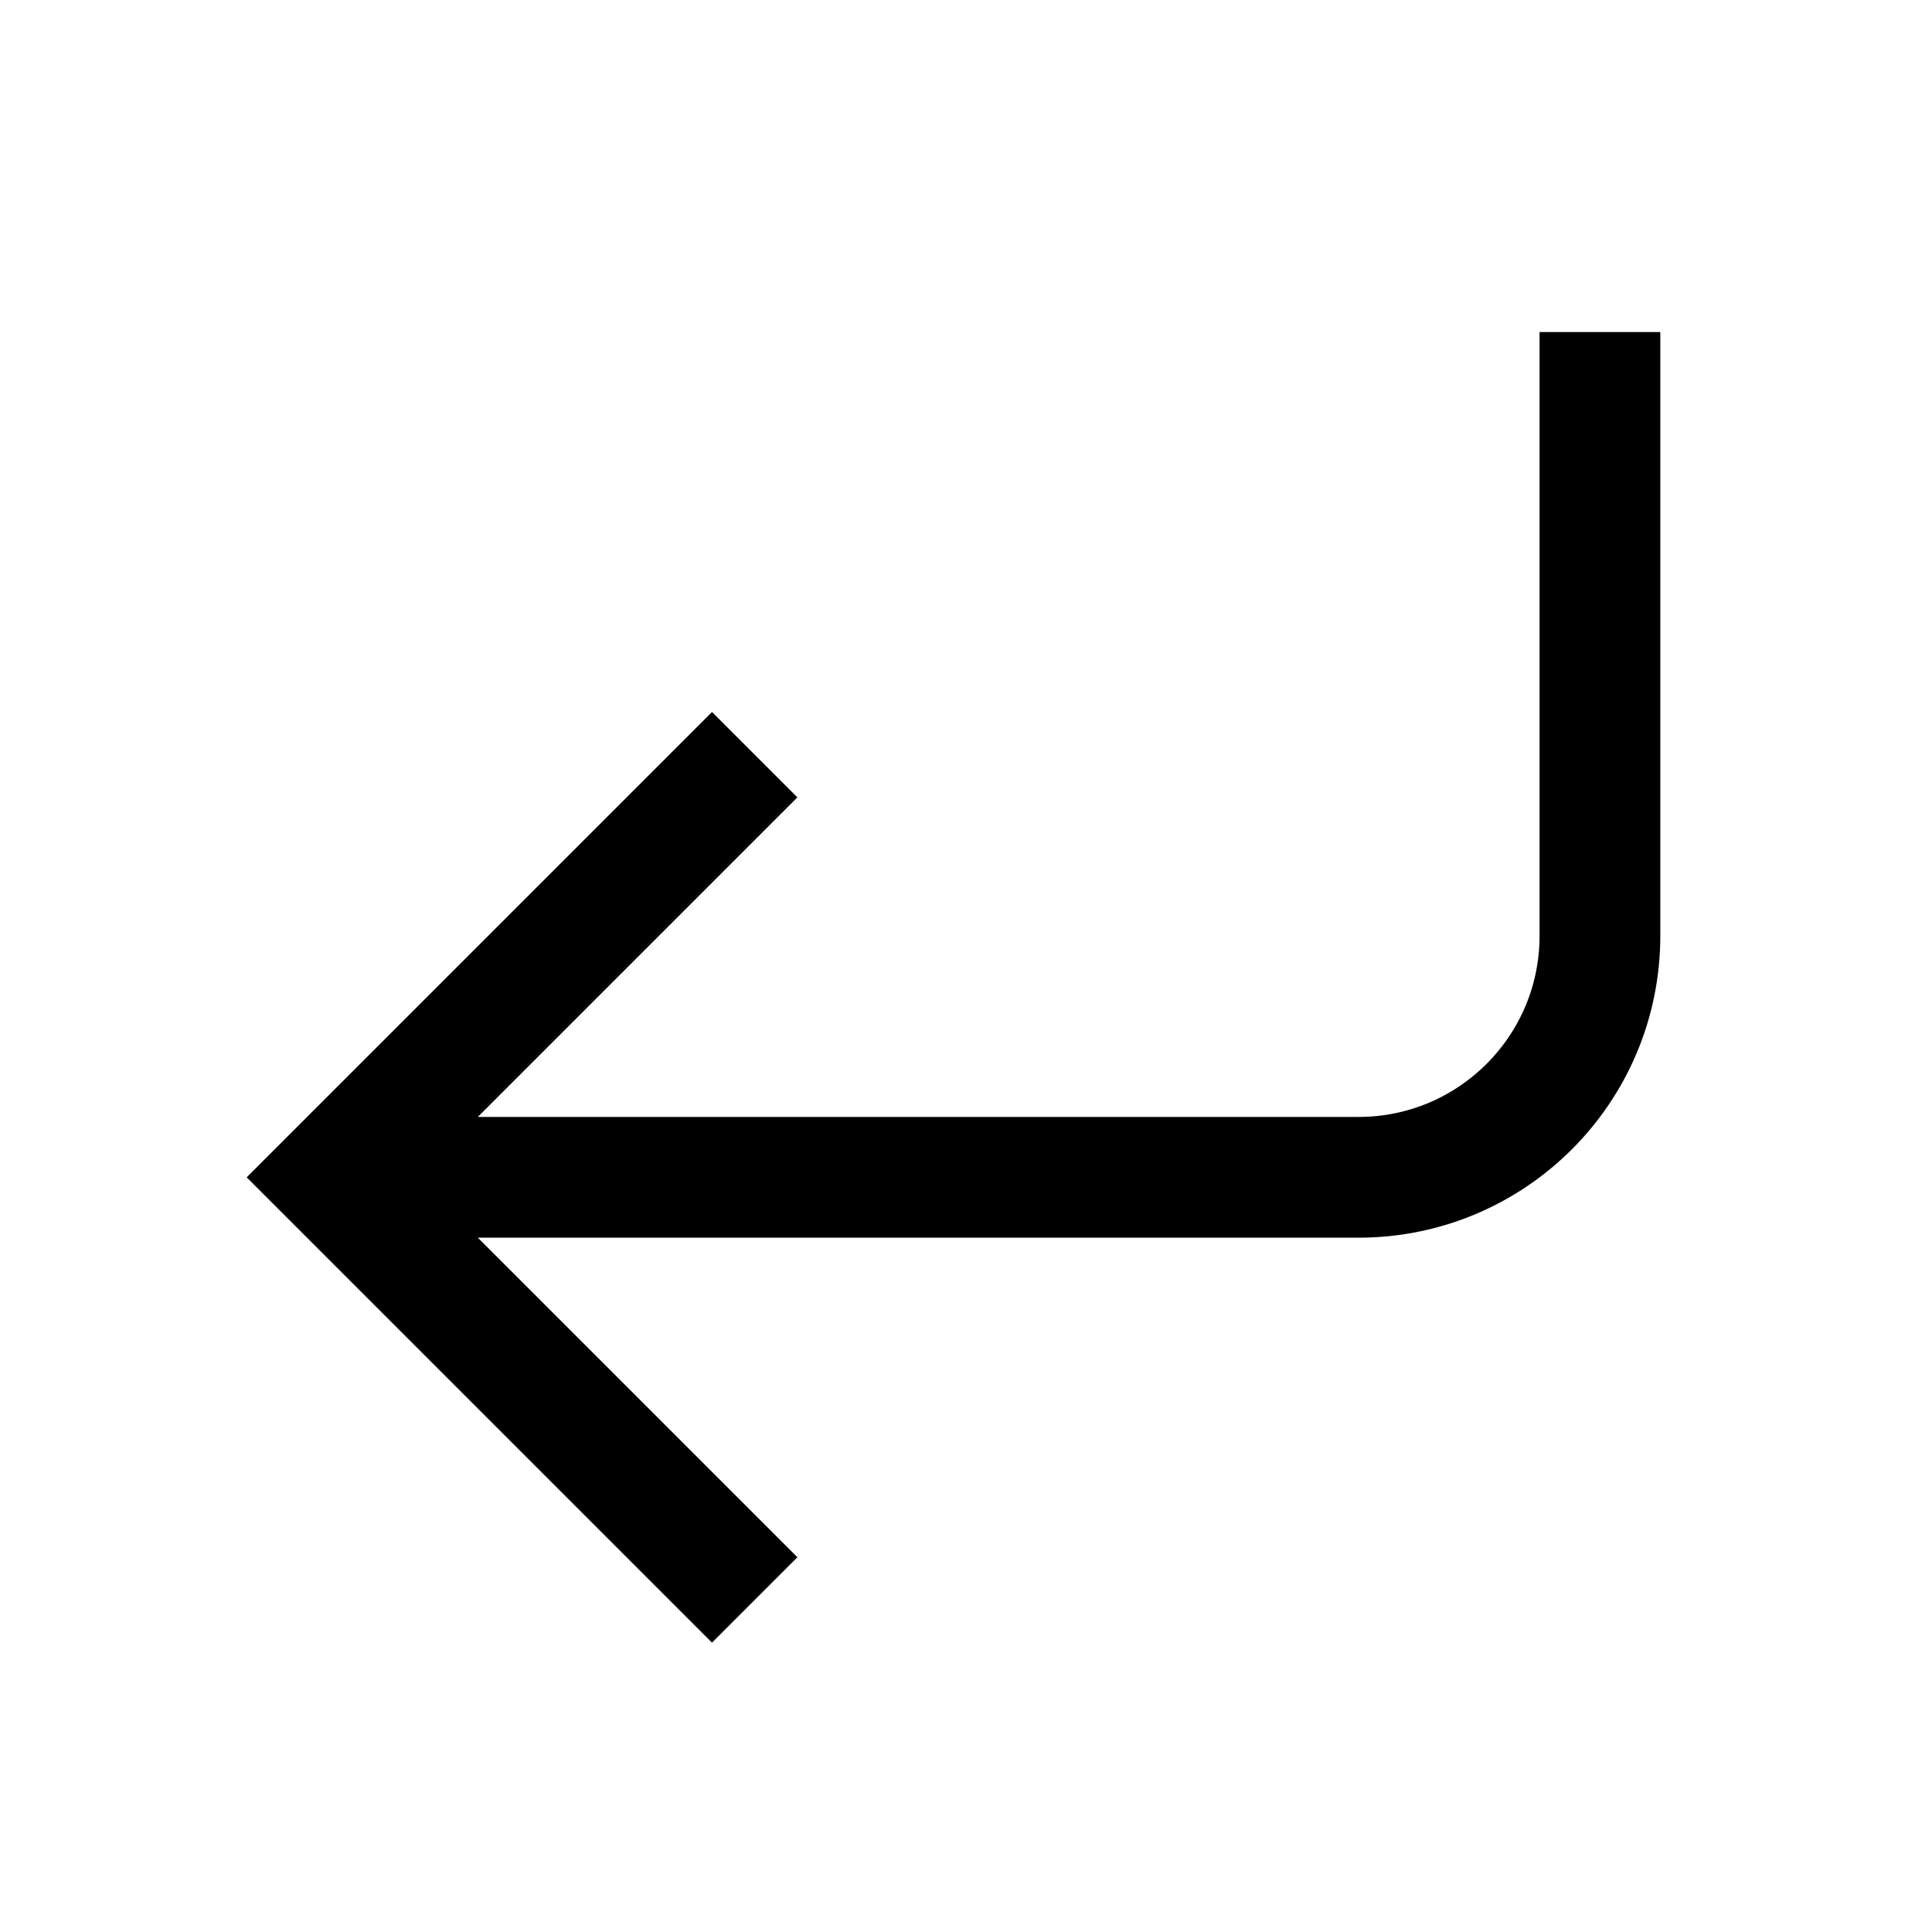<svg fill="none" stroke="currentColor"    version="1.1" viewBox="0 0 16 16" xmlns="http://www.w3.org/2000/svg">
 <path d="m6.25 6.25-3.5 3.5 3.5 3.5m7-10.5v5c0 1.105-0.895 2-2 2h-8.5" fill="none" stroke="currentColor"   />
</svg>
